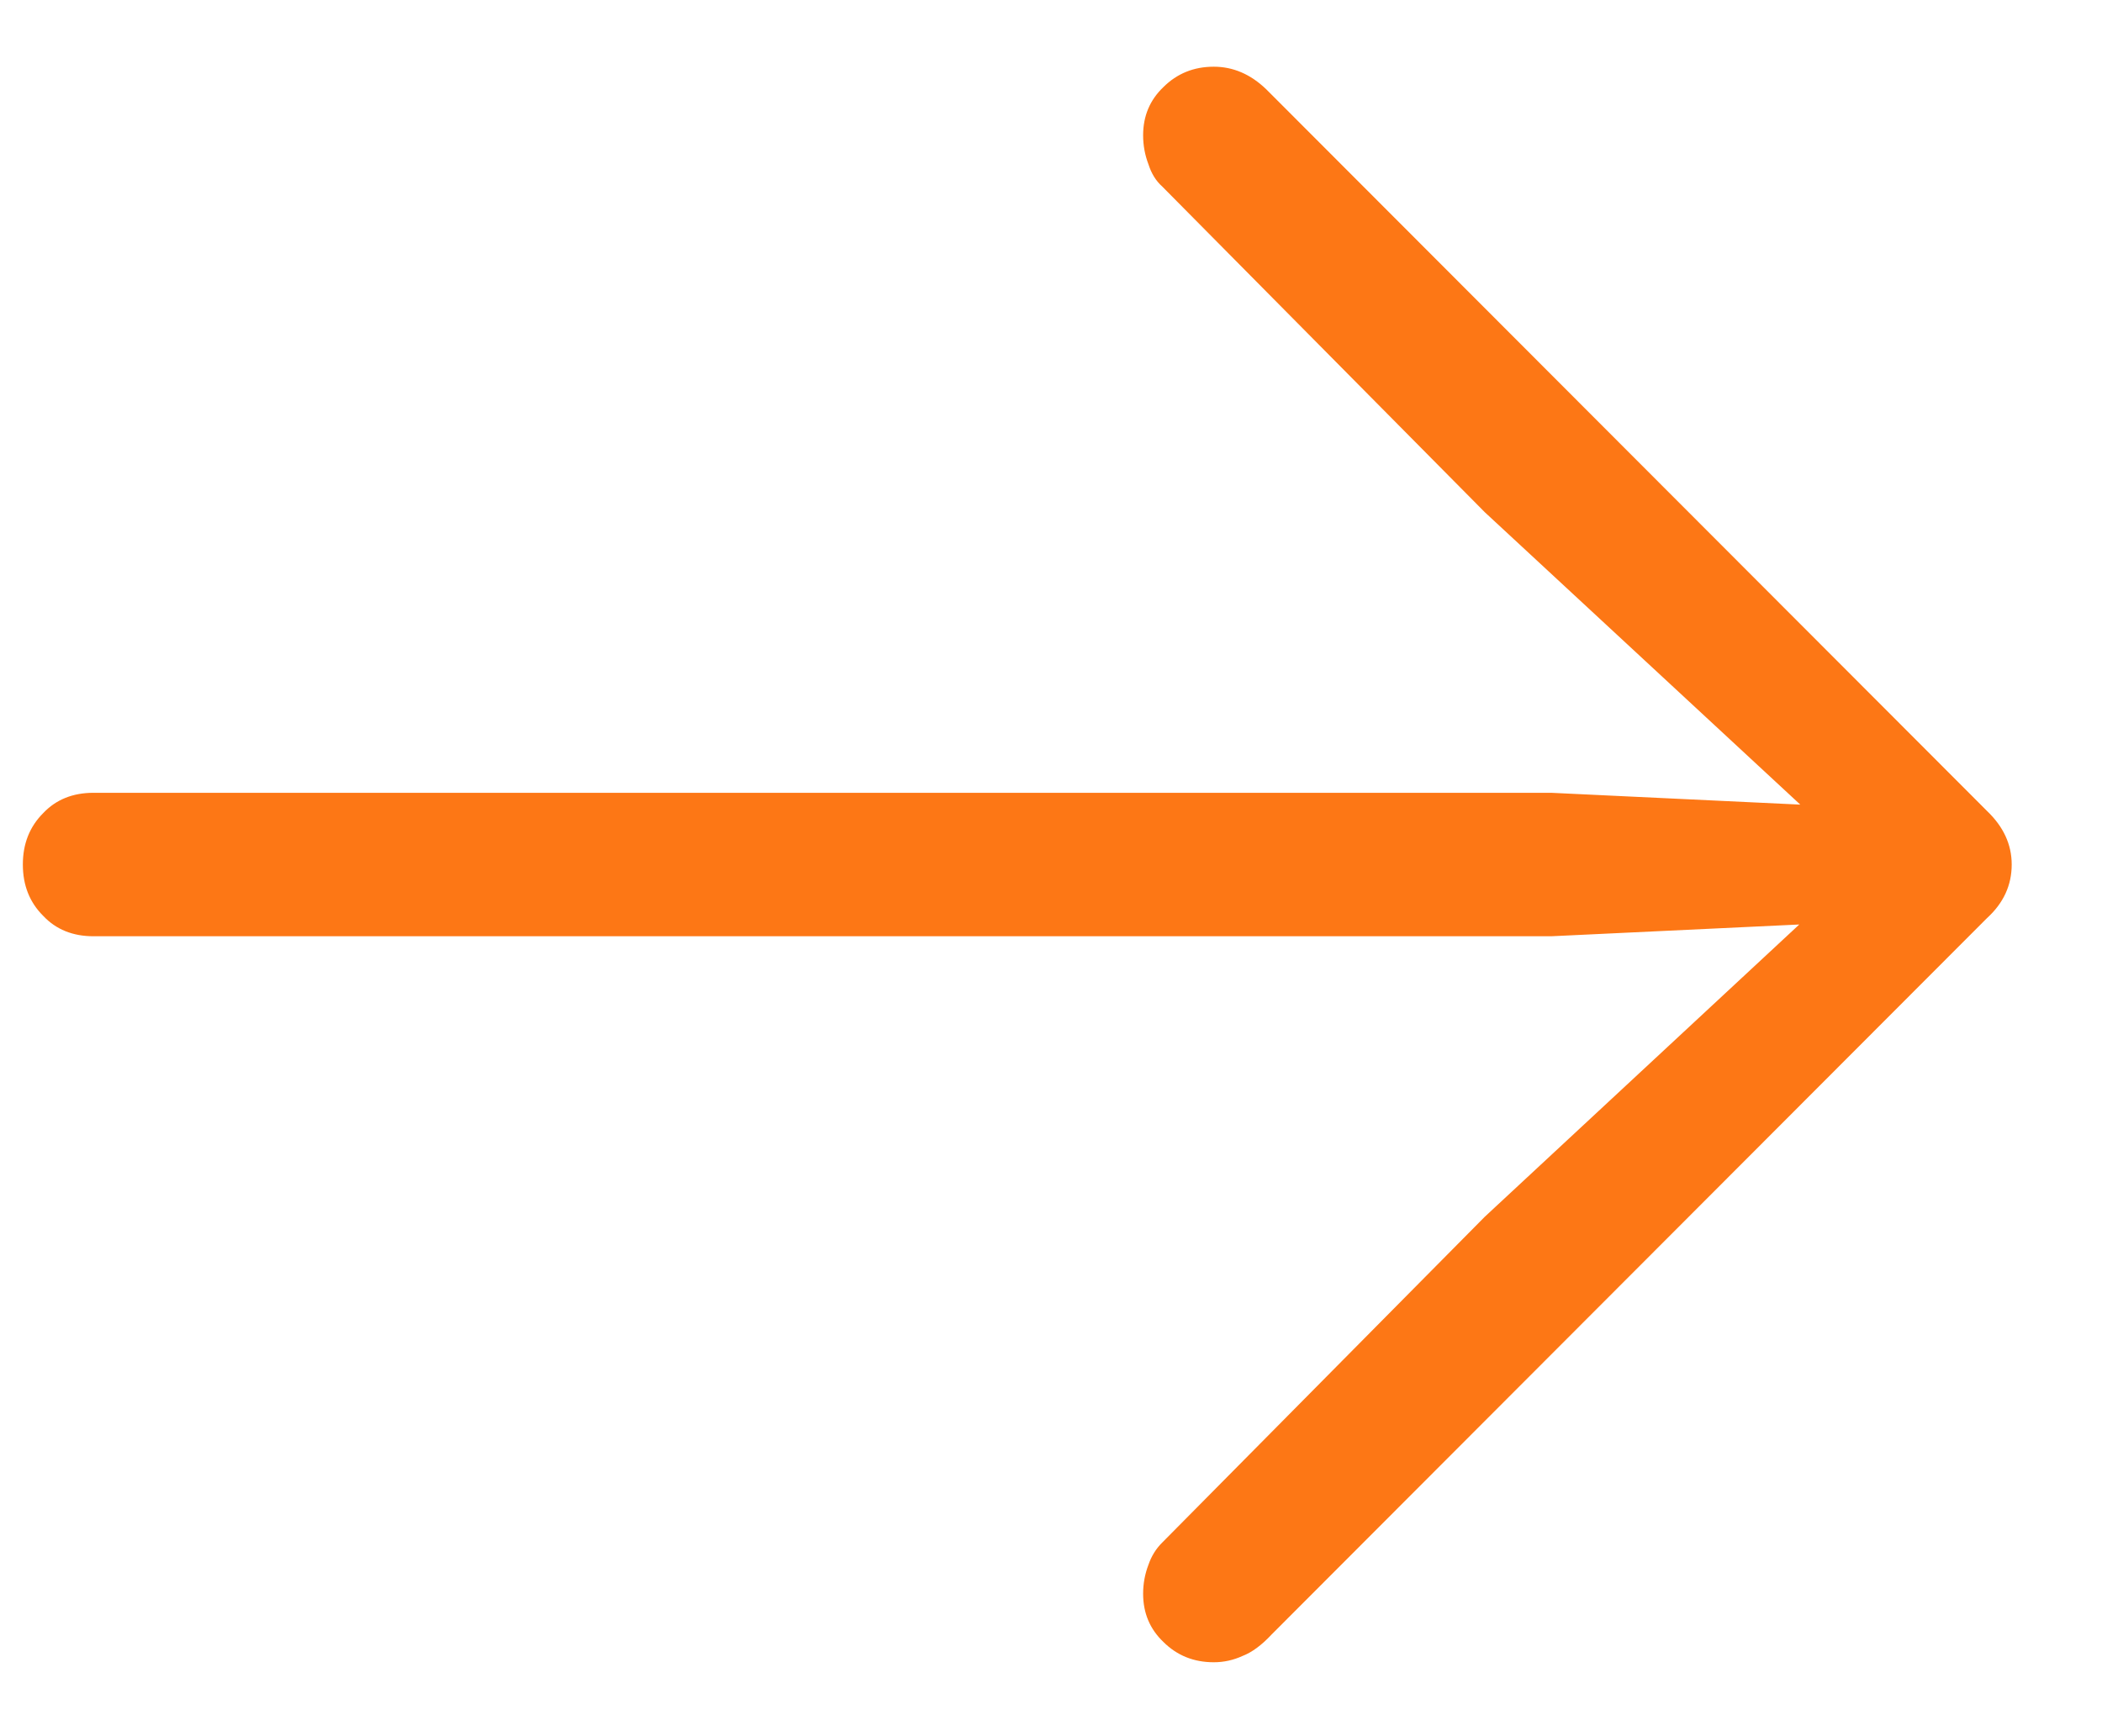 <svg width="23" height="19" viewBox="0 0 23 19" fill="none" xmlns="http://www.w3.org/2000/svg">
<path d="M22.012 9.461C22.012 9.688 21.922 9.883 21.742 10.047L13.914 17.887C13.805 18.004 13.699 18.082 13.598 18.121C13.496 18.168 13.391 18.191 13.281 18.191C13.062 18.191 12.879 18.117 12.73 17.969C12.582 17.828 12.508 17.652 12.508 17.441C12.508 17.332 12.527 17.227 12.566 17.125C12.598 17.031 12.648 16.949 12.719 16.879L16.246 13.316L20.242 9.602L20.43 10.082L16.973 10.246L1.023 10.246C0.797 10.246 0.613 10.172 0.473 10.023C0.324 9.875 0.25 9.688 0.25 9.461C0.25 9.234 0.324 9.047 0.473 8.898C0.613 8.75 0.797 8.676 1.023 8.676L16.973 8.676L20.43 8.84L20.242 9.309L16.246 5.605L12.719 2.043C12.648 1.98 12.598 1.898 12.566 1.797C12.527 1.695 12.508 1.59 12.508 1.48C12.508 1.27 12.582 1.094 12.73 0.953C12.879 0.805 13.062 0.73 13.281 0.73C13.492 0.73 13.684 0.812 13.855 0.977L21.742 8.875C21.922 9.047 22.012 9.242 22.012 9.461Z" fill="#FD7715"/>
</svg>
